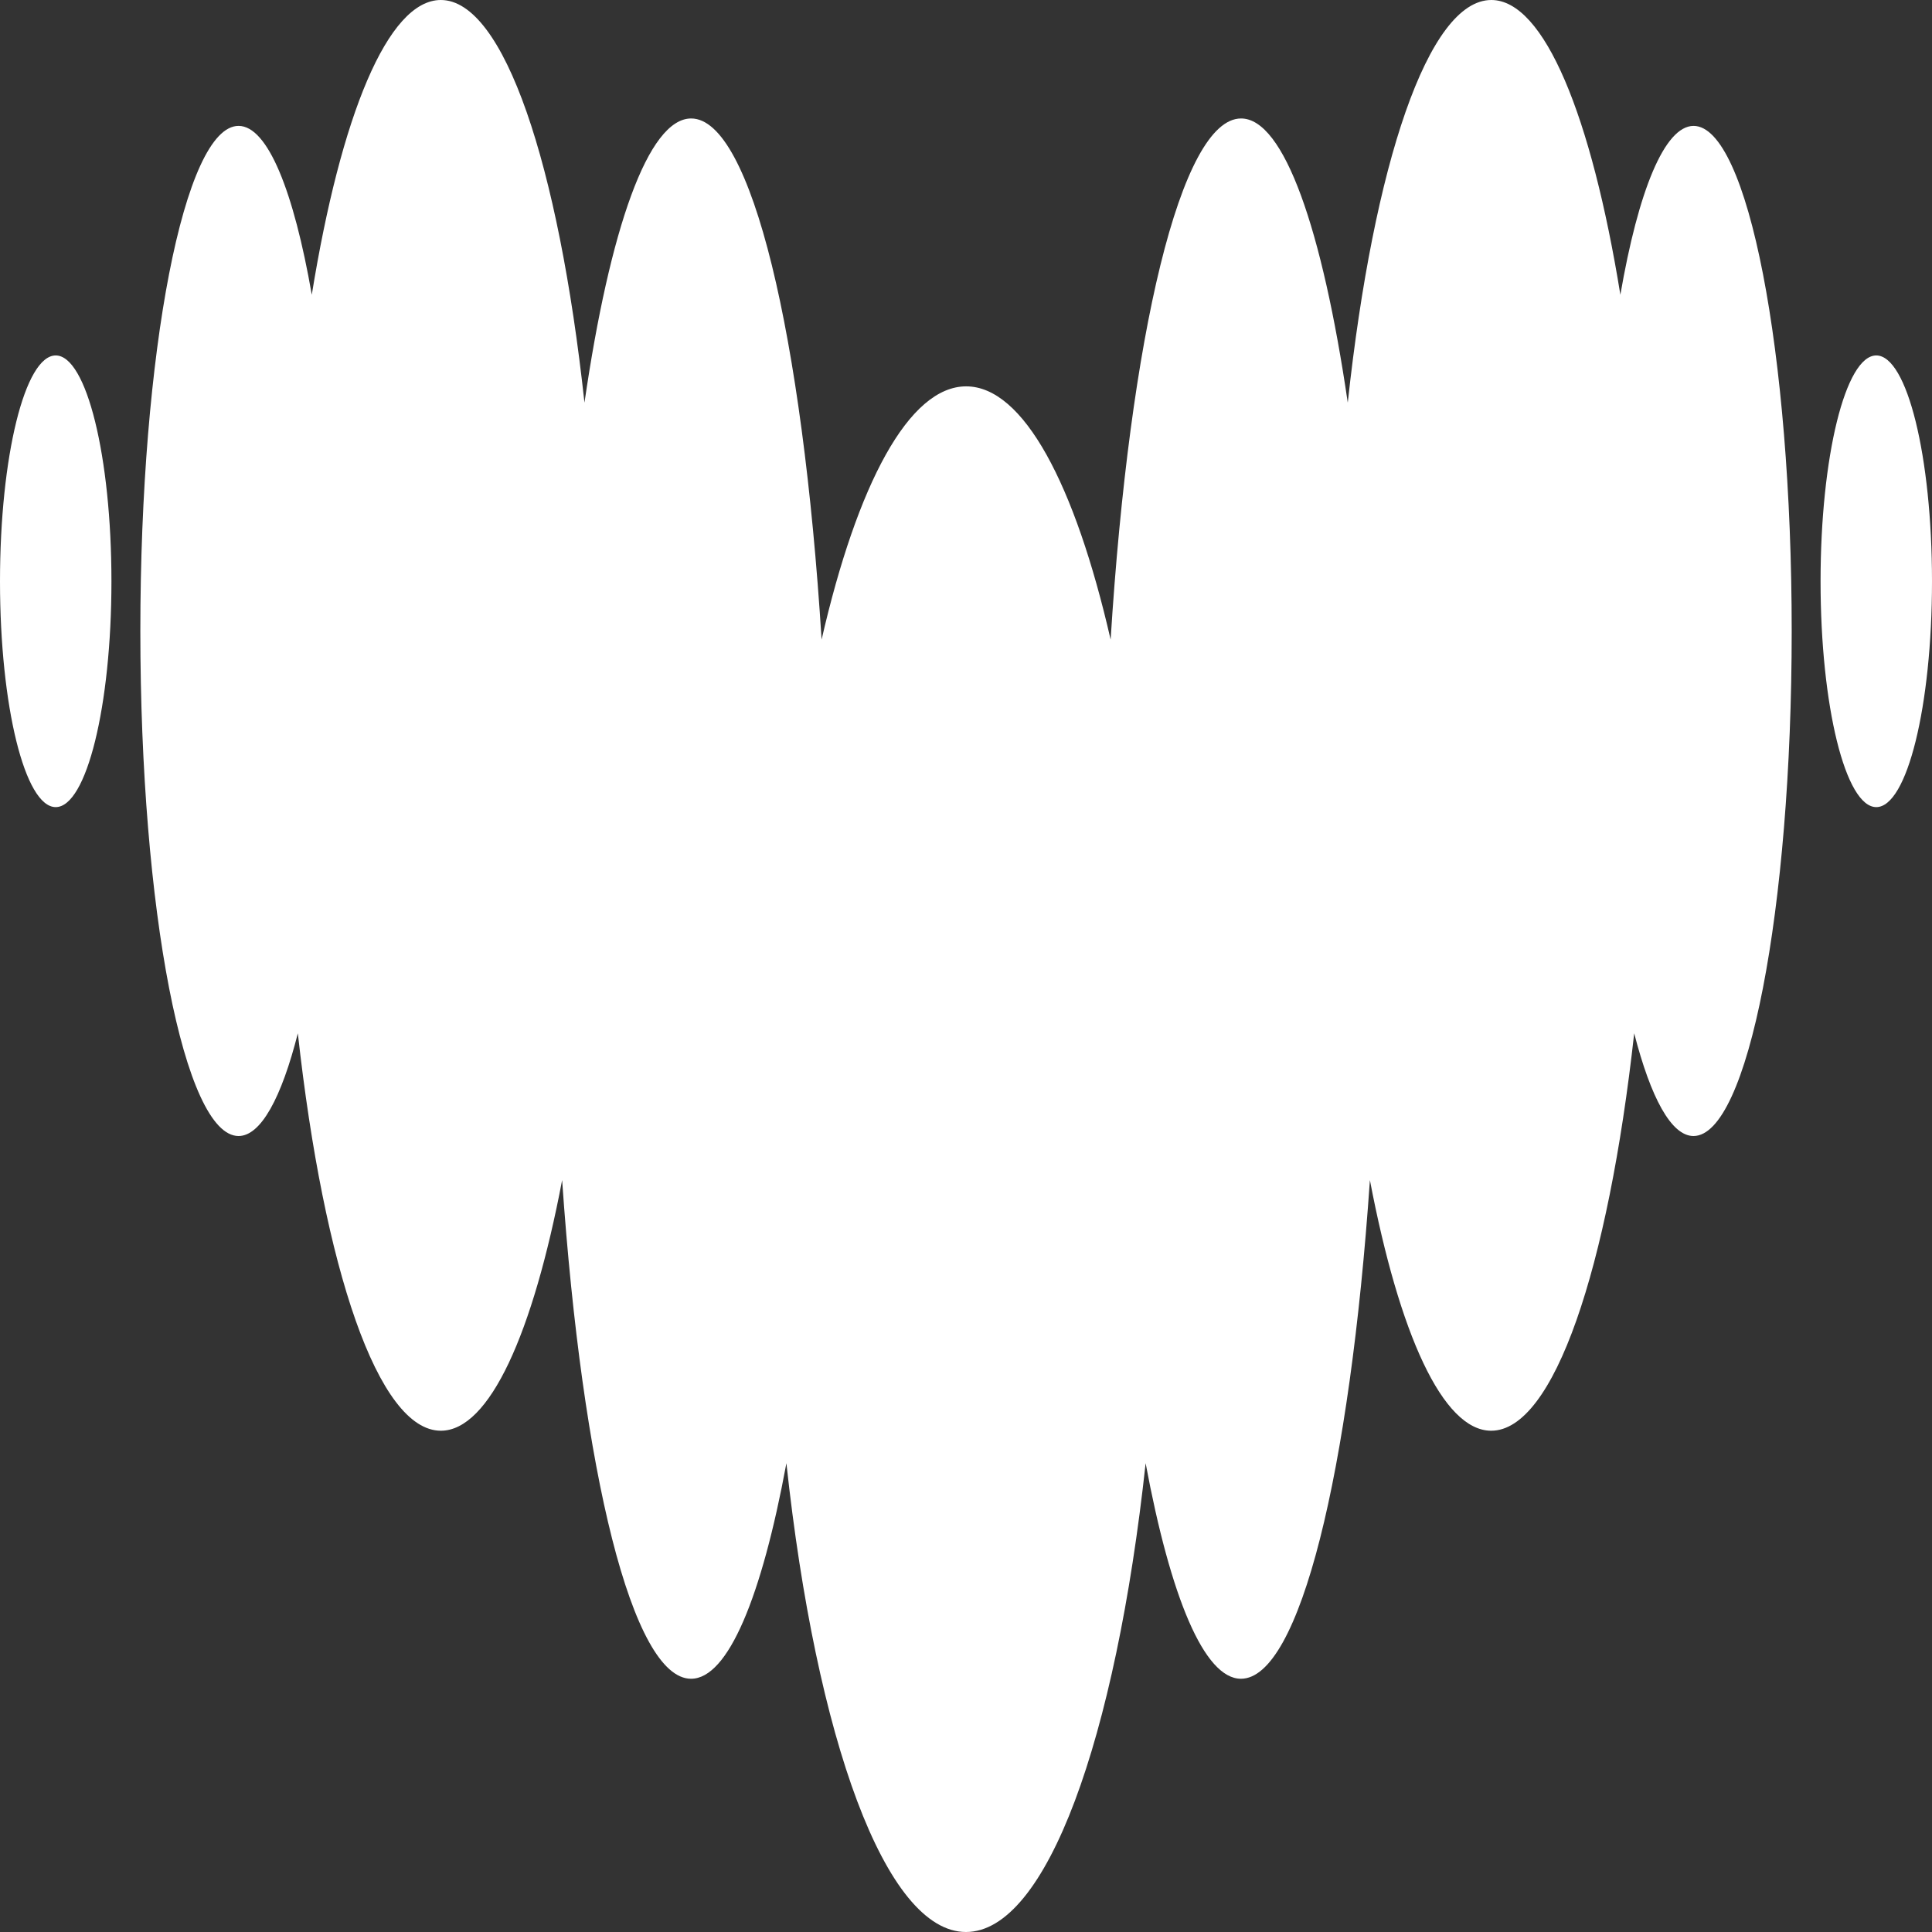 <?xml version="1.0" encoding="UTF-8"?>
<svg xmlns="http://www.w3.org/2000/svg" xmlns:xlink="http://www.w3.org/1999/xlink" width="50px" height="50px" viewBox="0 0 50 50" version="1.1">
  <rect x="0" y="0" width="50" height="50" fill="#333333" stroke="none"/>
  <!-- Generator: Sketch 52.6 (67491) - http://www.bohemiancoding.com/sketch -->
  <title>RS-Deezer-BLANC</title>
  <desc>Created with Sketch.</desc>
  <g id="RS-Deezer-BLANC" stroke="none" stroke-width="1" fill="none" fill-rule="evenodd">
    <rect id="Rectangle-4" fill="#FFFFFF" opacity="0" x="0" y="0" width="50" height="50"></rect>
    <path d="M41.935,7.628 C42.398,4.947 43.077,3.261 43.829,3.258 L43.83,3.258 C45.232,3.263 46.369,9.11 46.369,16.329 C46.369,23.548 45.231,29.4 43.827,29.4 C43.252,29.4 42.721,28.407 42.293,26.742 C41.617,32.837 40.215,37.027 38.592,37.027 C37.336,37.027 36.209,34.51 35.453,30.541 C34.936,38.09 33.636,43.446 32.116,43.446 C31.162,43.446 30.292,41.324 29.649,37.868 C28.875,45.002 27.086,50 25,50 C22.915,50 21.123,45.003 20.352,37.868 C19.713,41.324 18.844,43.446 17.885,43.446 C16.365,43.446 15.068,38.09 14.548,30.541 C13.792,34.51 12.668,37.027 11.409,37.027 C9.787,37.027 8.384,32.839 7.708,26.742 C7.284,28.412 6.75,29.4 6.174,29.4 C4.77,29.4 3.632,23.548 3.632,16.329 C3.632,9.11 4.77,3.258 6.174,3.258 C6.928,3.258 7.602,4.949 8.069,7.628 C8.818,3.005 10.034,0 11.409,0 C13.041,0 14.456,4.25 15.126,10.421 C15.78,5.929 16.774,3.066 17.887,3.066 C19.446,3.066 20.772,8.698 21.263,16.553 C22.187,12.525 23.524,9.999 25.004,9.999 C26.484,9.999 27.821,12.527 28.743,16.553 C29.235,8.698 30.56,3.066 32.119,3.066 C33.23,3.066 34.222,5.929 34.88,10.421 C35.548,4.25 36.963,0 38.595,0 C39.966,0 41.187,3.007 41.935,7.628 Z M0,15.044 C0,11.816 0.645,9.199 1.442,9.199 C2.238,9.199 2.884,11.816 2.884,15.044 C2.884,18.271 2.238,20.888 1.442,20.888 C0.645,20.888 0,18.271 0,15.044 Z M47.116,15.044 C47.116,11.816 47.762,9.199 48.558,9.199 C49.355,9.199 50,11.816 50,15.044 C50,18.271 49.355,20.888 48.558,20.888 C47.762,20.888 47.116,18.271 47.116,15.044 Z" id="Shape-Copy-5" fill="#FFFFFF"></path>
  </g>
</svg>
